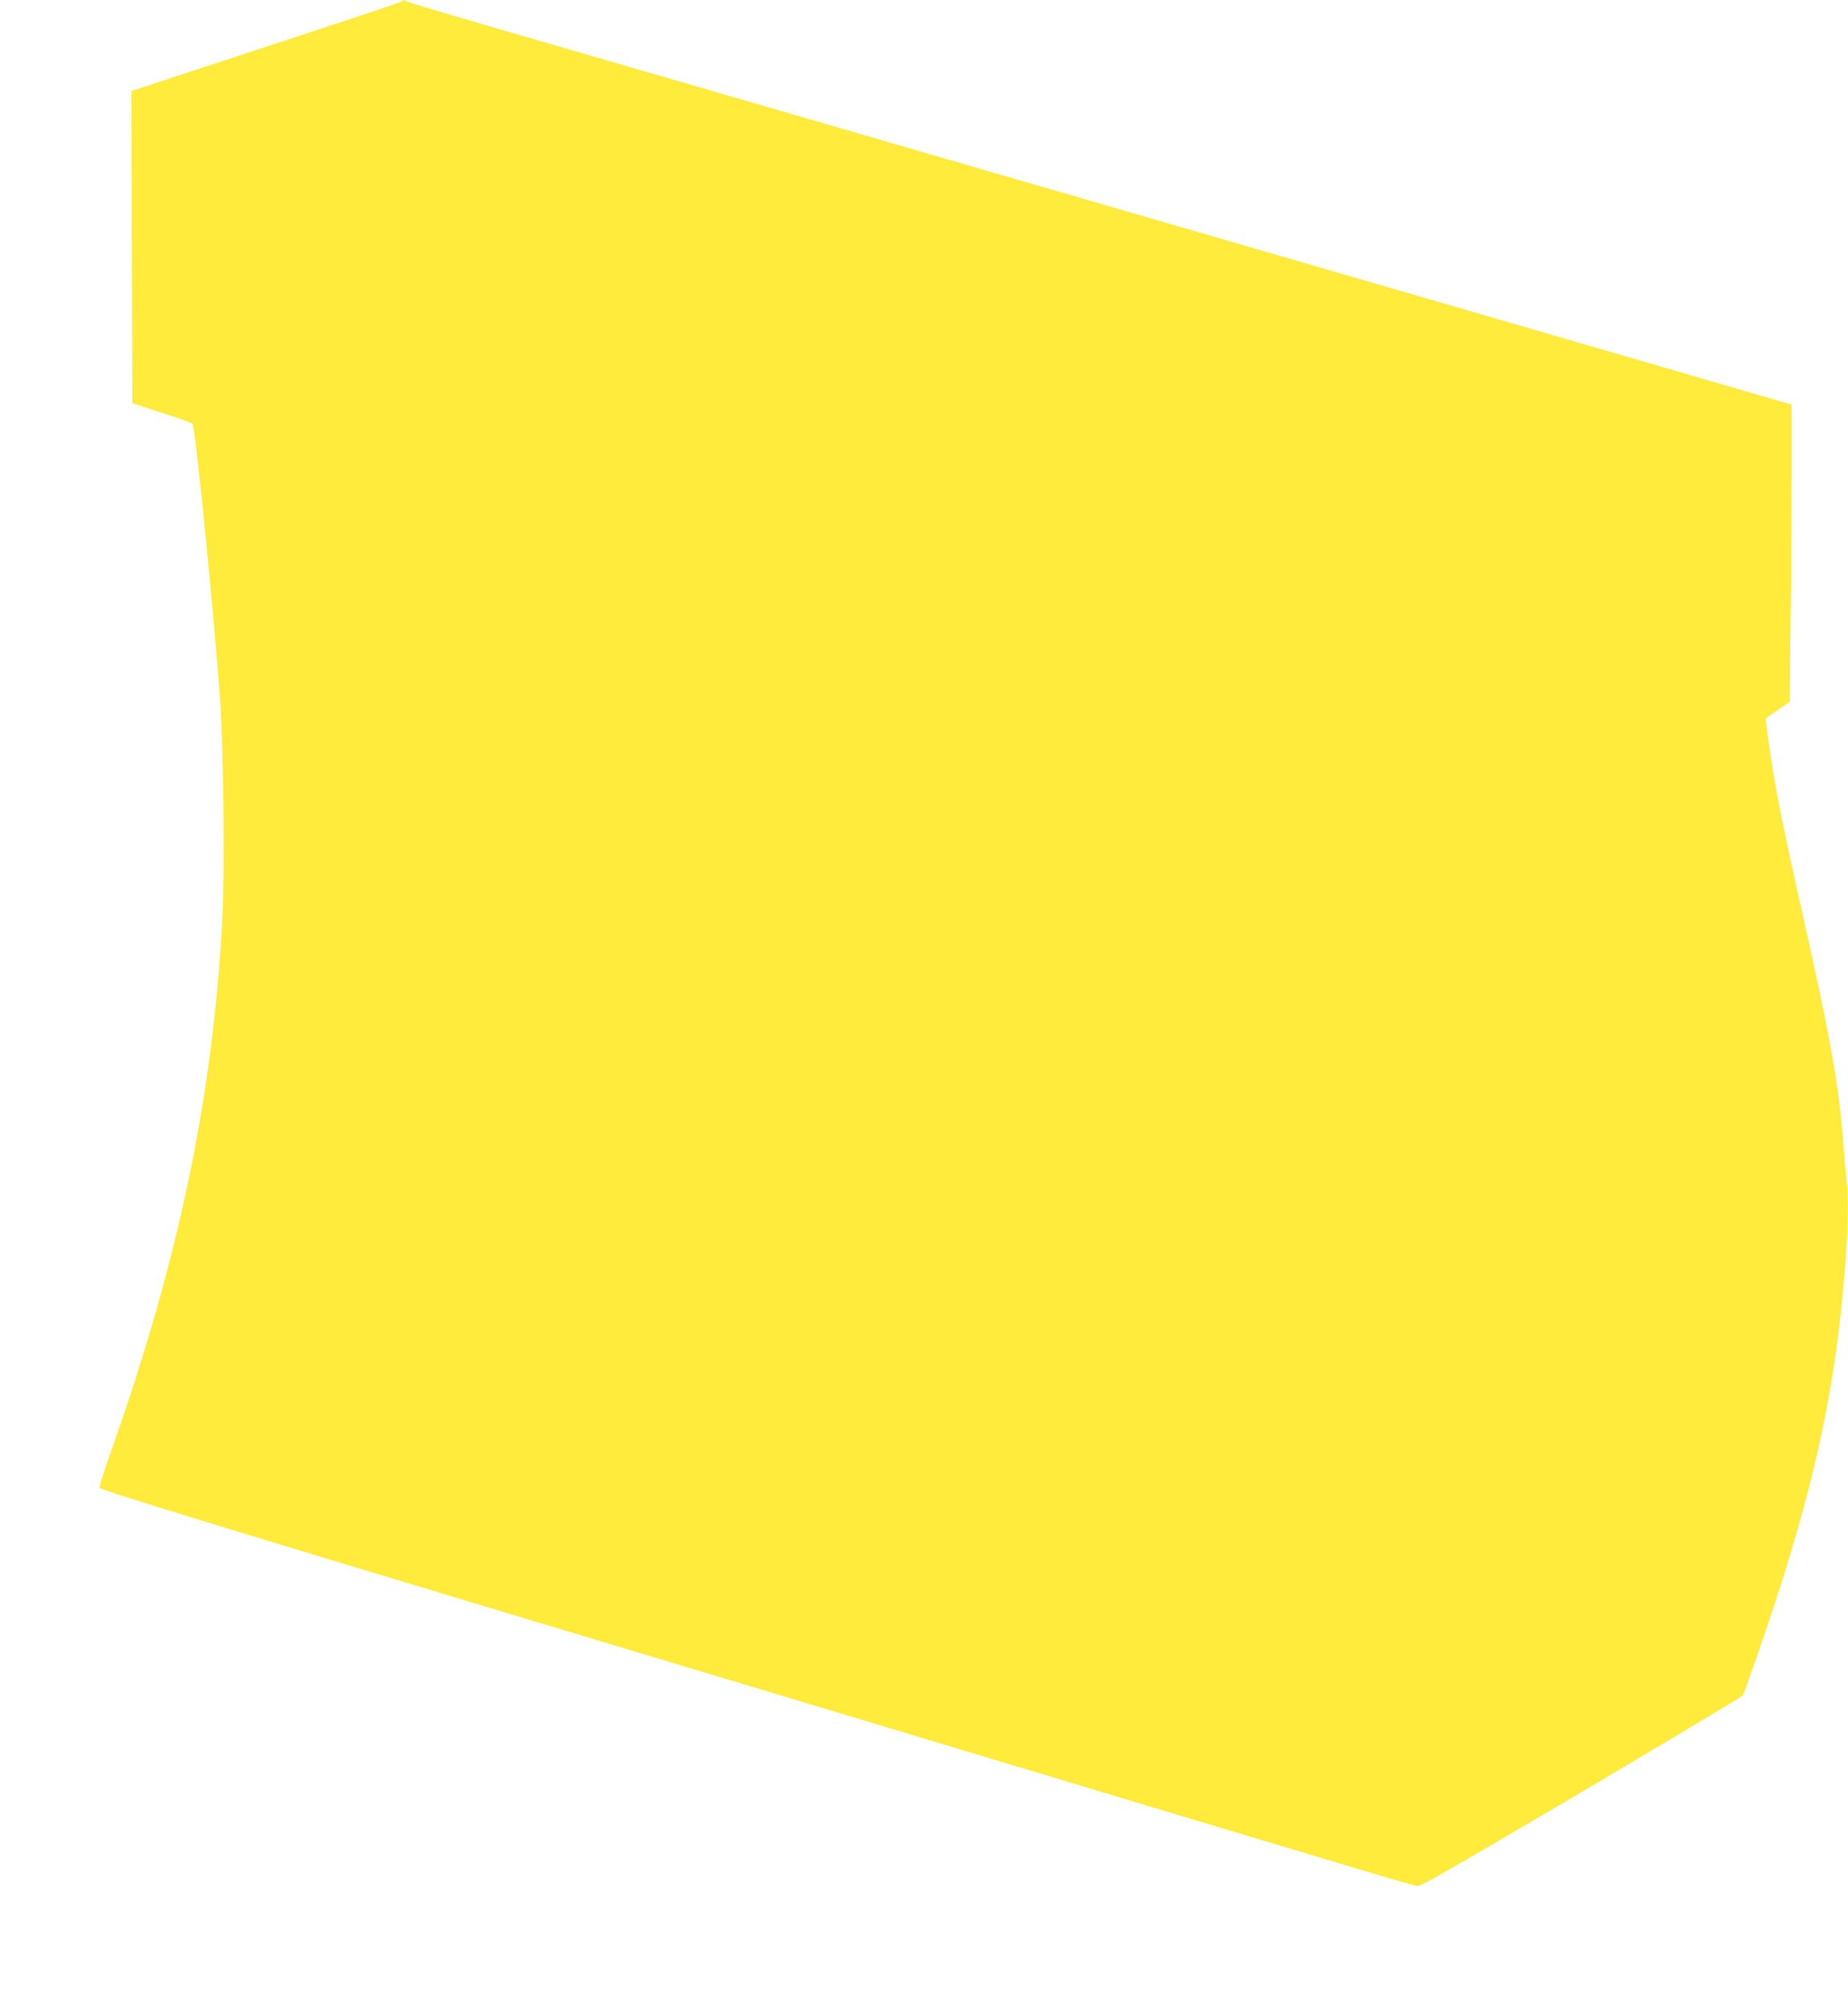 <?xml version="1.0" standalone="no"?>
<!DOCTYPE svg PUBLIC "-//W3C//DTD SVG 20010904//EN"
 "http://www.w3.org/TR/2001/REC-SVG-20010904/DTD/svg10.dtd">
<svg version="1.0" xmlns="http://www.w3.org/2000/svg"
 width="1180pt" height="1280pt" viewBox="0 0 1180 1280"
 preserveAspectRatio="xMidYMid meet">
<g transform="translate(0,1280) scale(0.1,-0.1)"
fill="#ffeb3b" stroke="none">
<path d="M2565 12791 c-9 -8 -342 -118 -1528 -507 l-197 -65 2 -997 3 -996
187 -61 c103 -33 192 -64 197 -70 18 -19 137 -1209 177 -1775 21 -302 29
-1057 15 -1355 -55 -1135 -278 -2209 -713 -3434 -44 -123 -76 -227 -71 -231
18 -16 782 -251 2473 -760 971 -292 2033 -612 2360 -710 3655 -1100 3555
-1070 3585 -1070 21 0 174 87 910 520 435 256 1149 682 1163 695 7 7 130 360
204 585 267 820 391 1410 448 2136 22 288 25 444 10 573 -5 47 -14 151 -20
231 -29 383 -83 680 -284 1570 -63 281 -110 503 -141 670 -31 168 -74 463 -69
472 3 4 38 30 78 57 l73 49 6 459 c4 252 7 679 7 949 l0 490 -87 26 c-92 28
-6260 1819 -7828 2274 -500 145 -918 268 -927 274 -21 12 -22 12 -33 1z"/>
</g>
</svg>

